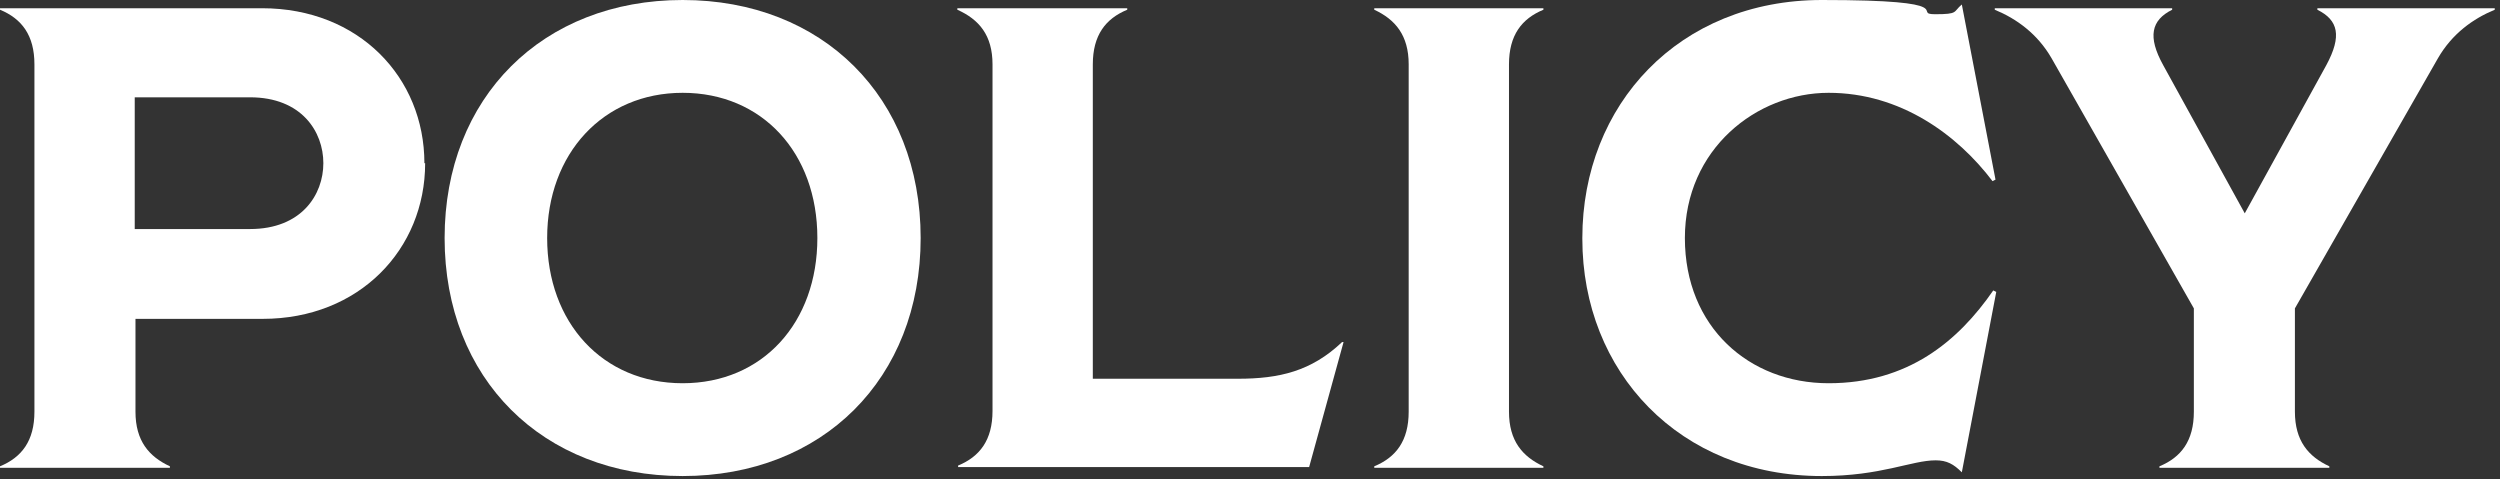 <?xml version="1.0" encoding="UTF-8"?>
<svg xmlns="http://www.w3.org/2000/svg" width="334" height="64" version="1.1" viewBox="0 0 334 64">
  <rect x="0" y="0" width="334" height="64" fill="#333333" stroke="none"/>
  <defs>
    <style>
      .cls-1 {
        fill: #fff;
      }
    </style>
  </defs>
  <!-- Generator: Adobe Illustrator 28.6.0, SVG Export Plug-In . SVG Version: 1.2.0 Build 709)  -->
  <g>
    <g id="_レイヤー_1" data-name="レイヤー_1">
      <g>
        <path class="cls-1" d="M56.8,21.8c0,11.5-8.8,20.8-21.7,20.8h-17v12.4c0,3.9,1.8,6,4.6,7.3v.2H0v-.2c2.9-1.2,4.6-3.4,4.6-7.3V8.6C4.6,4.7,2.9,2.5,0,1.3v-.2h35c13,0,21.7,9.3,21.7,20.7ZM43.2,21.8c0-4.2-2.9-8.8-9.8-8.8h-15.4v17.6h15.4c6.9,0,9.8-4.6,9.8-8.8Z"/>
        <path class="cls-1" d="M59.4,31.8c0-18.8,13.1-31.8,31.8-31.8s31.8,13,31.8,31.8-13.1,31.8-31.8,31.8-31.8-13-31.8-31.8ZM109.2,31.8c0-11.4-7.4-19.4-18-19.4s-18.1,8.1-18.1,19.4,7.4,19.4,18.1,19.4,18-8.1,18-19.4Z"/>
        <path class="cls-1" d="M179.5,45.7l-4.6,16.7h-46.9v-.2c2.9-1.2,4.6-3.4,4.6-7.3V8.6c0-3.9-1.8-6-4.7-7.3v-.2h22.7v.2c-2.9,1.2-4.6,3.4-4.6,7.3v42h19.4c5.5,0,9.8-1,13.9-4.9h.2Z"/>
        <path class="cls-1" d="M183.6,62.3c2.9-1.2,4.6-3.4,4.6-7.3V8.6c0-3.9-1.8-6-4.6-7.3v-.2h22.6v.2c-2.9,1.2-4.6,3.4-4.6,7.3v46.4c0,3.9,1.8,6,4.6,7.3v.2h-22.6v-.2Z"/>
        <path class="cls-1" d="M211.4,31.8C211.4,14,224.3,0,243.4,0s11.9,1.9,15.1,1.9,2.4-.3,3.6-1.3l4.5,23.4-.4.2c-4.7-6.2-12.3-11.8-21.9-11.8s-19.2,7.5-19.2,19.4,8.6,19.4,19.2,19.4,17.3-5.6,22-12.4l.4.2-4.6,24.1c-1.1-1.1-2-1.6-3.5-1.6-3.2,0-7.3,2.1-15.2,2.1-19,0-32-13.9-32-31.7Z"/>
        <path class="cls-1" d="M306.6,55c0,3.9,1.8,6,4.6,7.3v.2h-22.7v-.2c2.9-1.2,4.6-3.4,4.6-7.3v-13.8l-19-33.4c-1.9-3.3-4.7-5.3-7.6-6.5v-.2h23.7v.2c-2.8,1.4-3.3,3.6-1.2,7.4l10.9,19.8,10.9-19.8c2.1-3.9,1.6-6-1.2-7.4v-.2h23.7v.2c-2.9,1.2-5.7,3.2-7.6,6.5l-19.1,33.4v13.8Z"/>
      </g>
    </g>
  </g>
</svg>